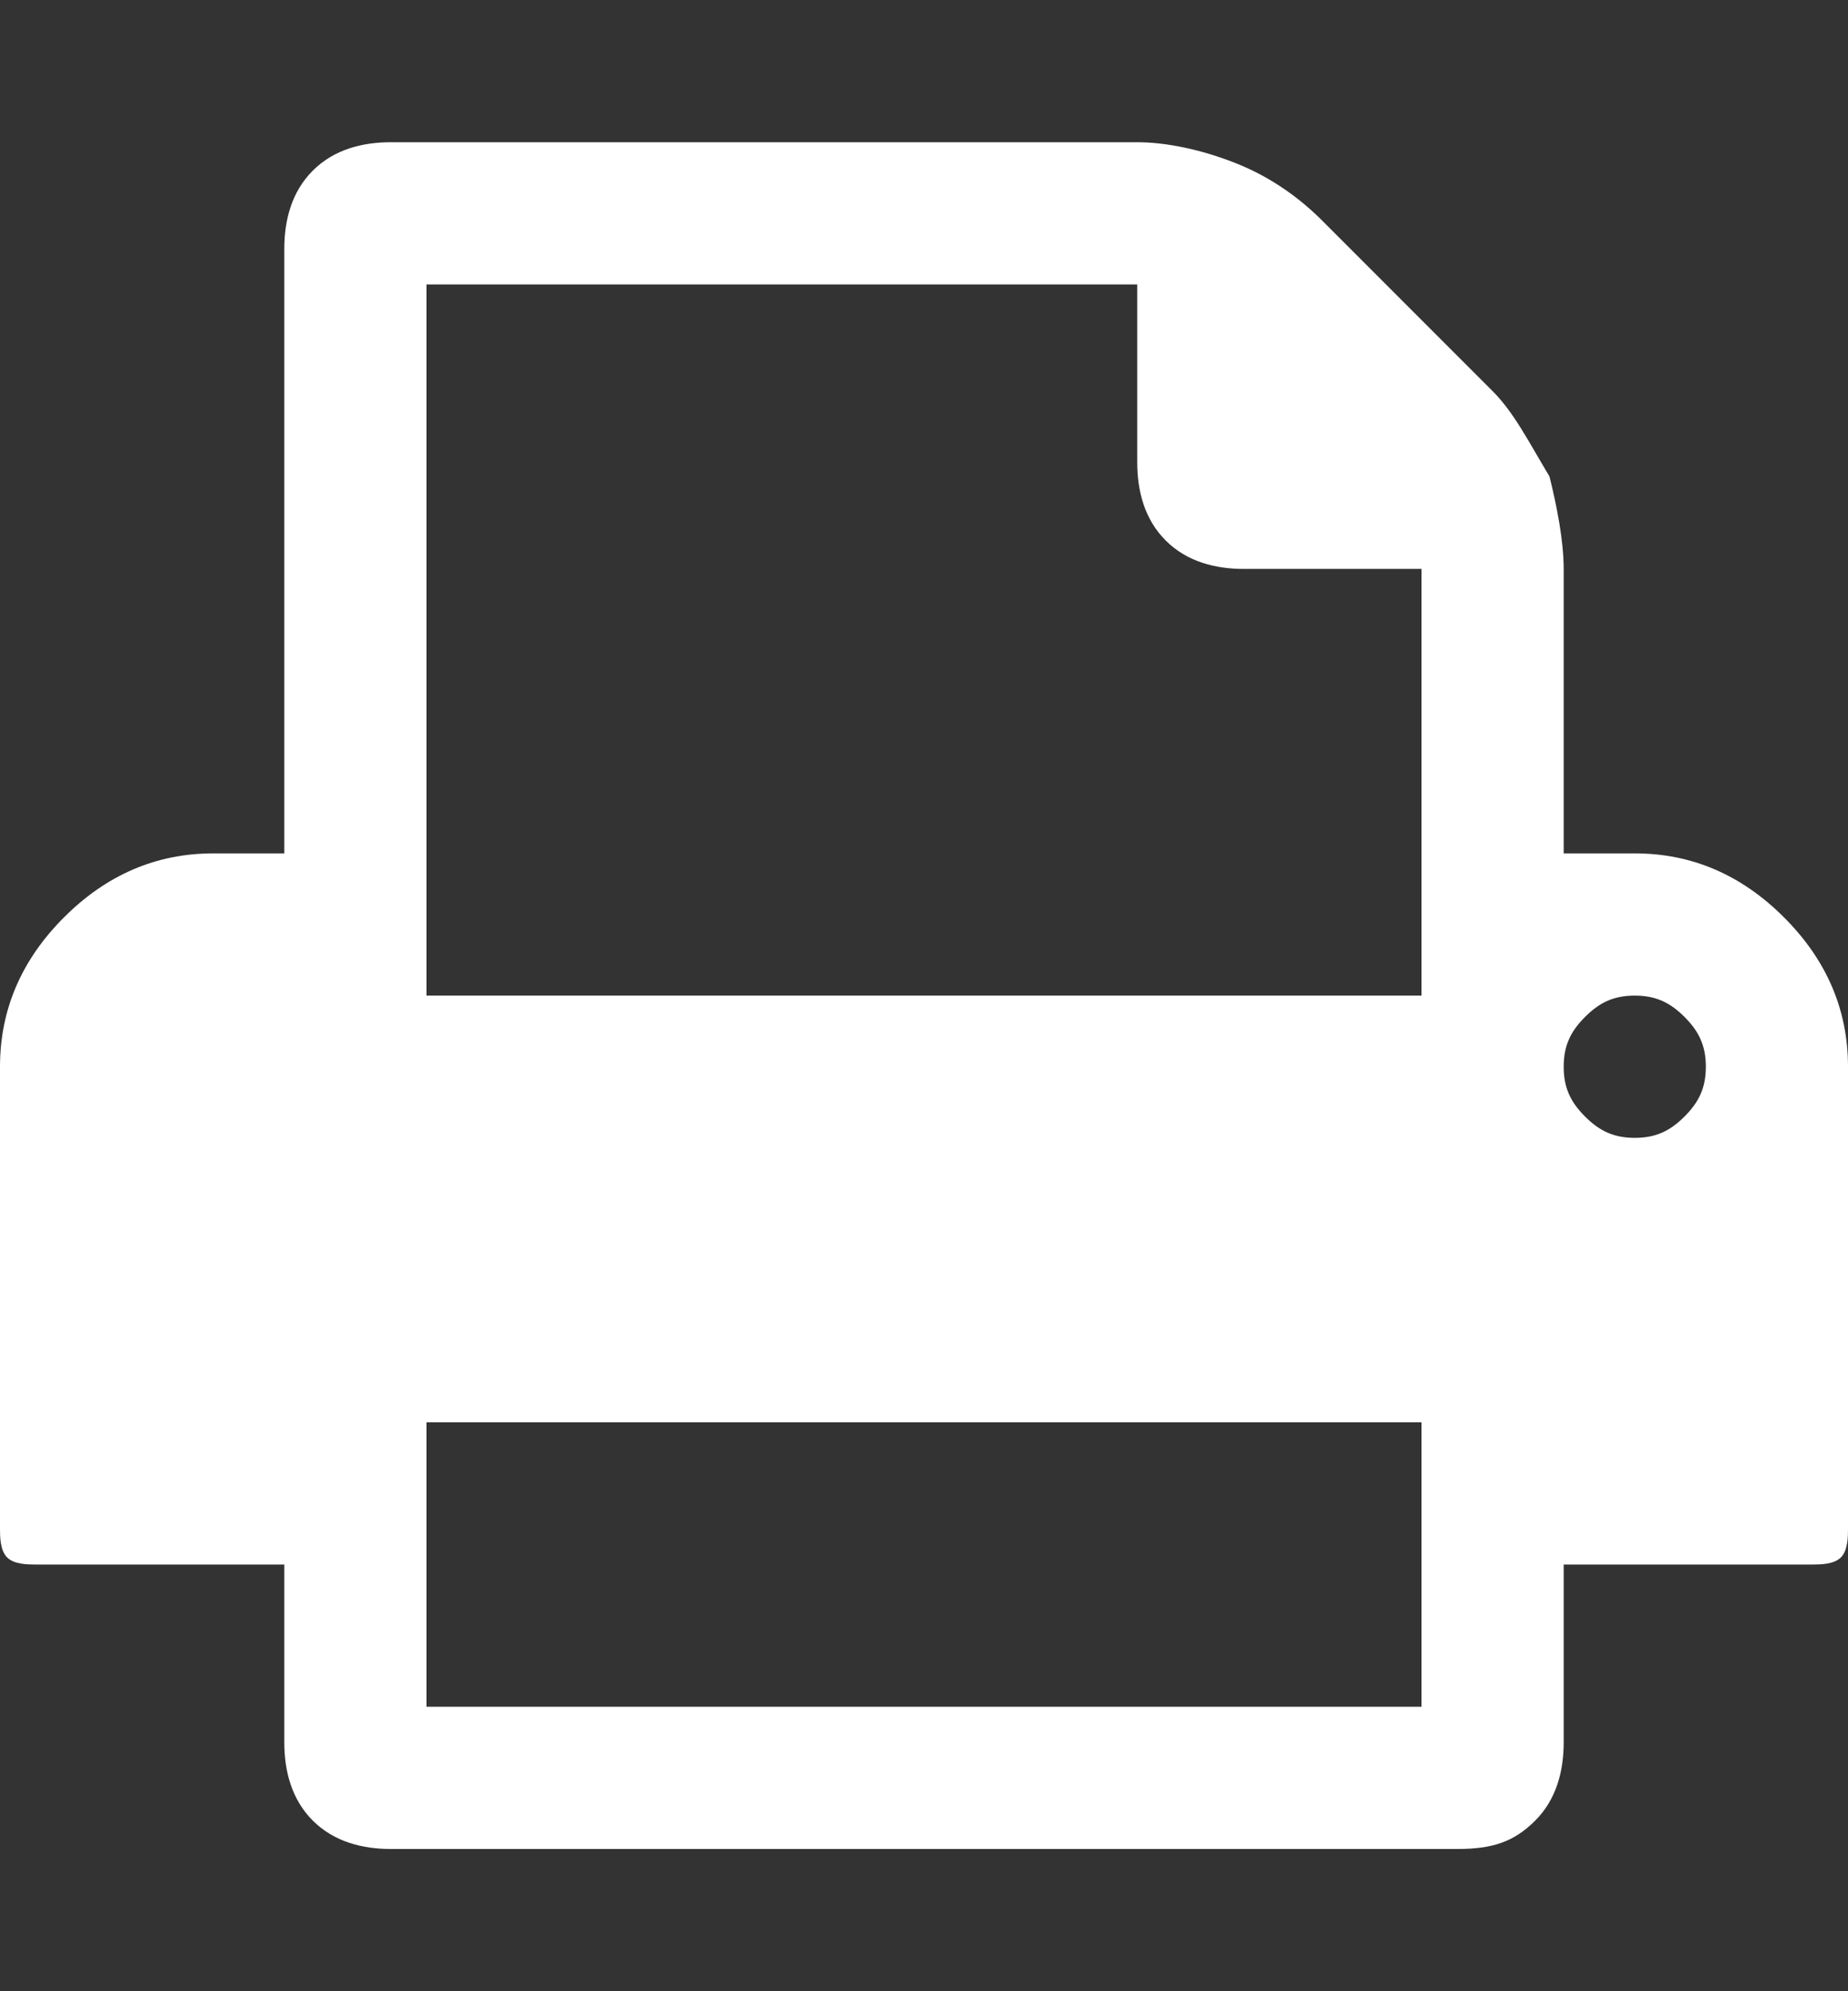 <?xml version="1.0" encoding="utf-8"?>
<!-- Generator: Adobe Illustrator 19.2.1, SVG Export Plug-In . SVG Version: 6.00 Build 0)  -->
<svg version="1.1" id="Camada_1" xmlns="http://www.w3.org/2000/svg" xmlns:xlink="http://www.w3.org/1999/xlink" x="0px" y="0px"
	 viewBox="0 0 26 28" style="enable-background:new 0 0 26 28;" xml:space="preserve">
<rect x="0" y="0" width="26" height="28" fill="#333333" stroke="none"/>
<style type="text/css">
	.st0{fill:#FFFFFF;}
</style>
<path class="st0" d="M6,24h14v-4H6V24z M6,14h14V8h-2.5c-0.4,0-0.8-0.1-1.1-0.4C16.1,7.3,16,6.9,16,6.5V4H6V14z M24,15
	c0-0.3-0.1-0.5-0.3-0.7C23.5,14.1,23.3,14,23,14s-0.5,0.1-0.7,0.3C22.1,14.5,22,14.7,22,15s0.1,0.5,0.3,0.7c0.2,0.2,0.4,0.3,0.7,0.3
	s0.5-0.1,0.7-0.3C23.9,15.5,24,15.3,24,15z M26,15v6.5c0,0.1,0,0.3-0.1,0.4C25.8,22,25.6,22,25.5,22H22v2.5c0,0.4-0.1,0.8-0.4,1.1
	c-0.3,0.3-0.6,0.4-1.1,0.4h-15c-0.4,0-0.8-0.1-1.1-0.4C4.1,25.3,4,24.9,4,24.5V22H0.5c-0.1,0-0.3,0-0.4-0.1S0,21.6,0,21.5V15
	c0-0.8,0.3-1.5,0.9-2.1S2.2,12,3,12h1V3.5c0-0.4,0.1-0.8,0.4-1.1C4.7,2.1,5.1,2,5.5,2H16c0.4,0,0.9,0.1,1.4,0.3
	c0.5,0.2,0.9,0.5,1.2,0.8l2.4,2.4c0.3,0.3,0.5,0.7,0.8,1.2C21.9,7.1,22,7.6,22,8v4h1c0.8,0,1.5,0.3,2.1,0.9S26,14.2,26,15L26,15z"/>
</svg>
